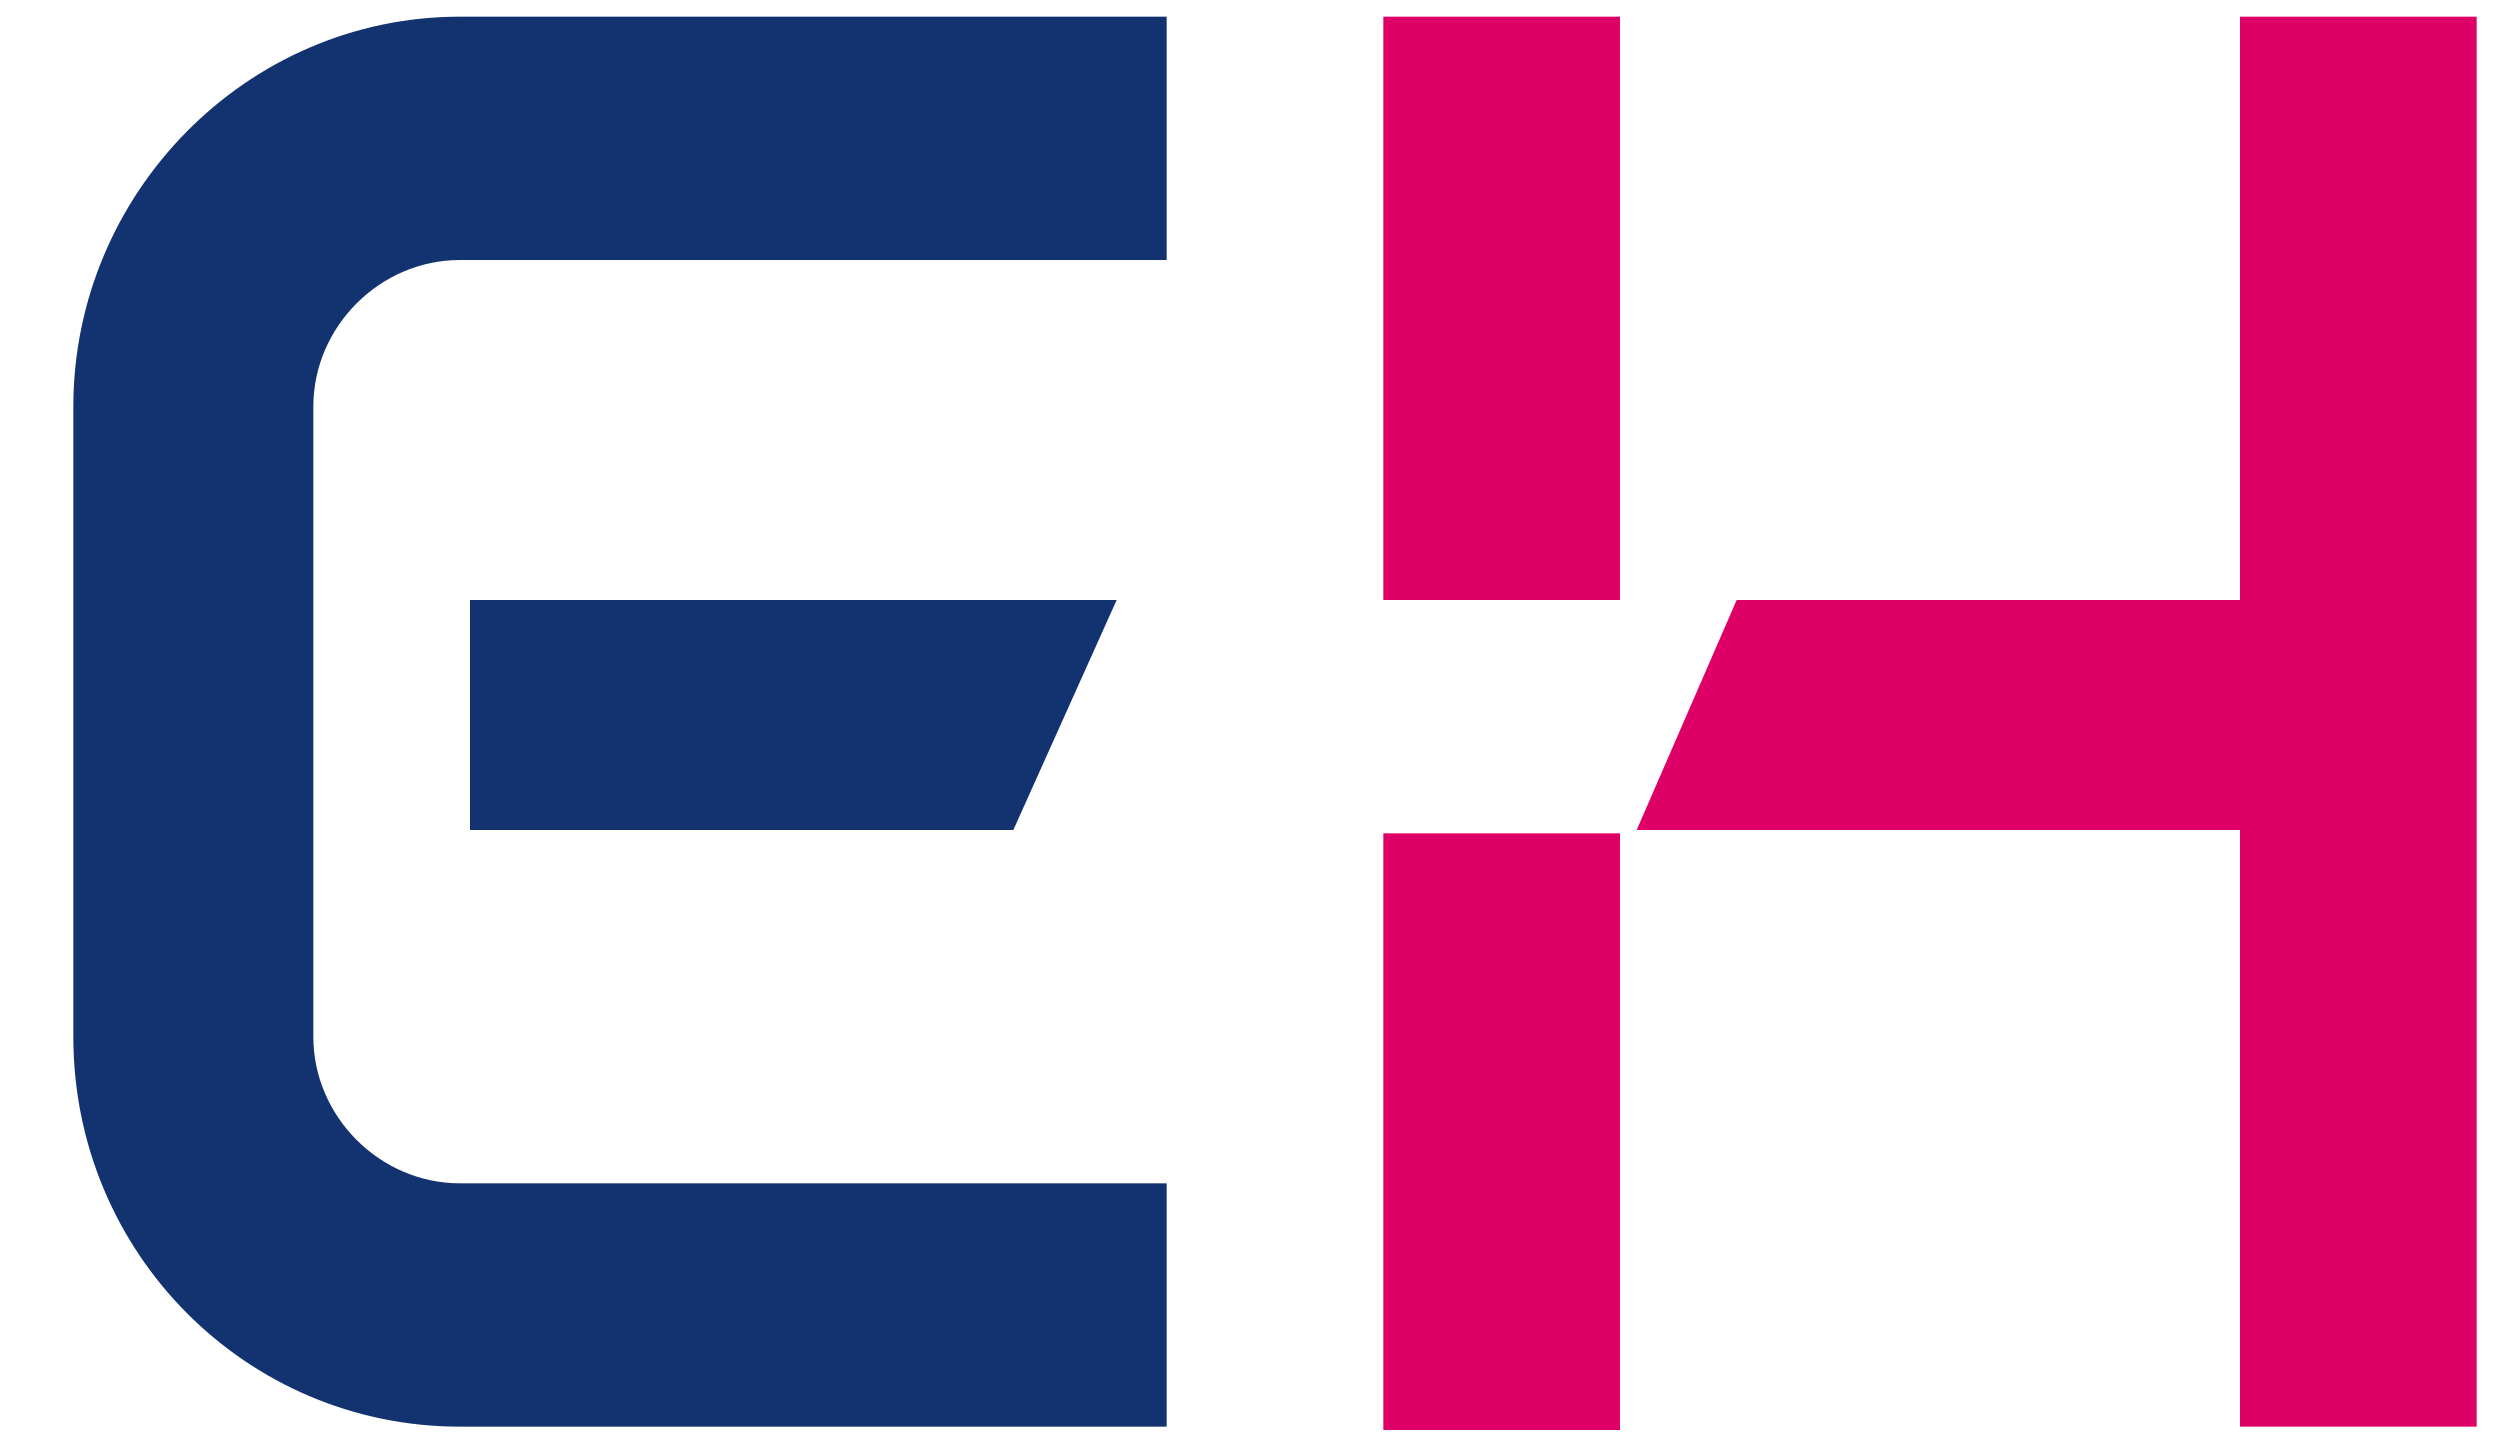 <?xml version="1.0" encoding="utf-8"?>
<svg version="1.1" id="Laag_1" xmlns="http://www.w3.org/2000/svg" xmlns:xlink="http://www.w3.org/1999/xlink" x="0px" y="0px"
	 viewBox="0 0 75 43" style="enable-background:new 0 0 75 43;" xml:space="preserve">
    <style type="text/css">
        .st0{fill:#DF0067;}
        .st1{fill:#133370;}
    </style>
<g>
	<g>
		<g>
			<g>
				<g>
					<g>
                        <g>
                            <g>
                                <rect x="41.5" y="25" class="st0" width="7.1" height="17.9" />
                                <rect x="41.5" y="0.5" class="st0" width="7.1" height="17.5" />
                                <polygon class="st0" points="67.2,0.5 67.2,18 52.1,18 49.1,24.9 67.2,24.9 67.2,42.8 74.3,42.8 74.3,0.5 								" />
                            </g>
                            <path class="st1" d="M13.8,42.8c-6.4,0-11.6-5.2-11.6-11.7l0,0V12.2c0-6.4,5.2-11.7,11.6-11.7l0,0H35v7.3H13.8
								c-2.4,0-4.4,2-4.4,4.4l0,0v18.9c0,2.4,2,4.4,4.4,4.4l0,0H35v7.3H13.8L13.8,42.8z" />
                        </g>
					</g>
				</g>
				<polygon class="st1" points="14.1,18 14.1,24.9 30.4,24.9 33.5,18 				"/>
			</g>
		</g>
	</g>
</g>
</svg>
